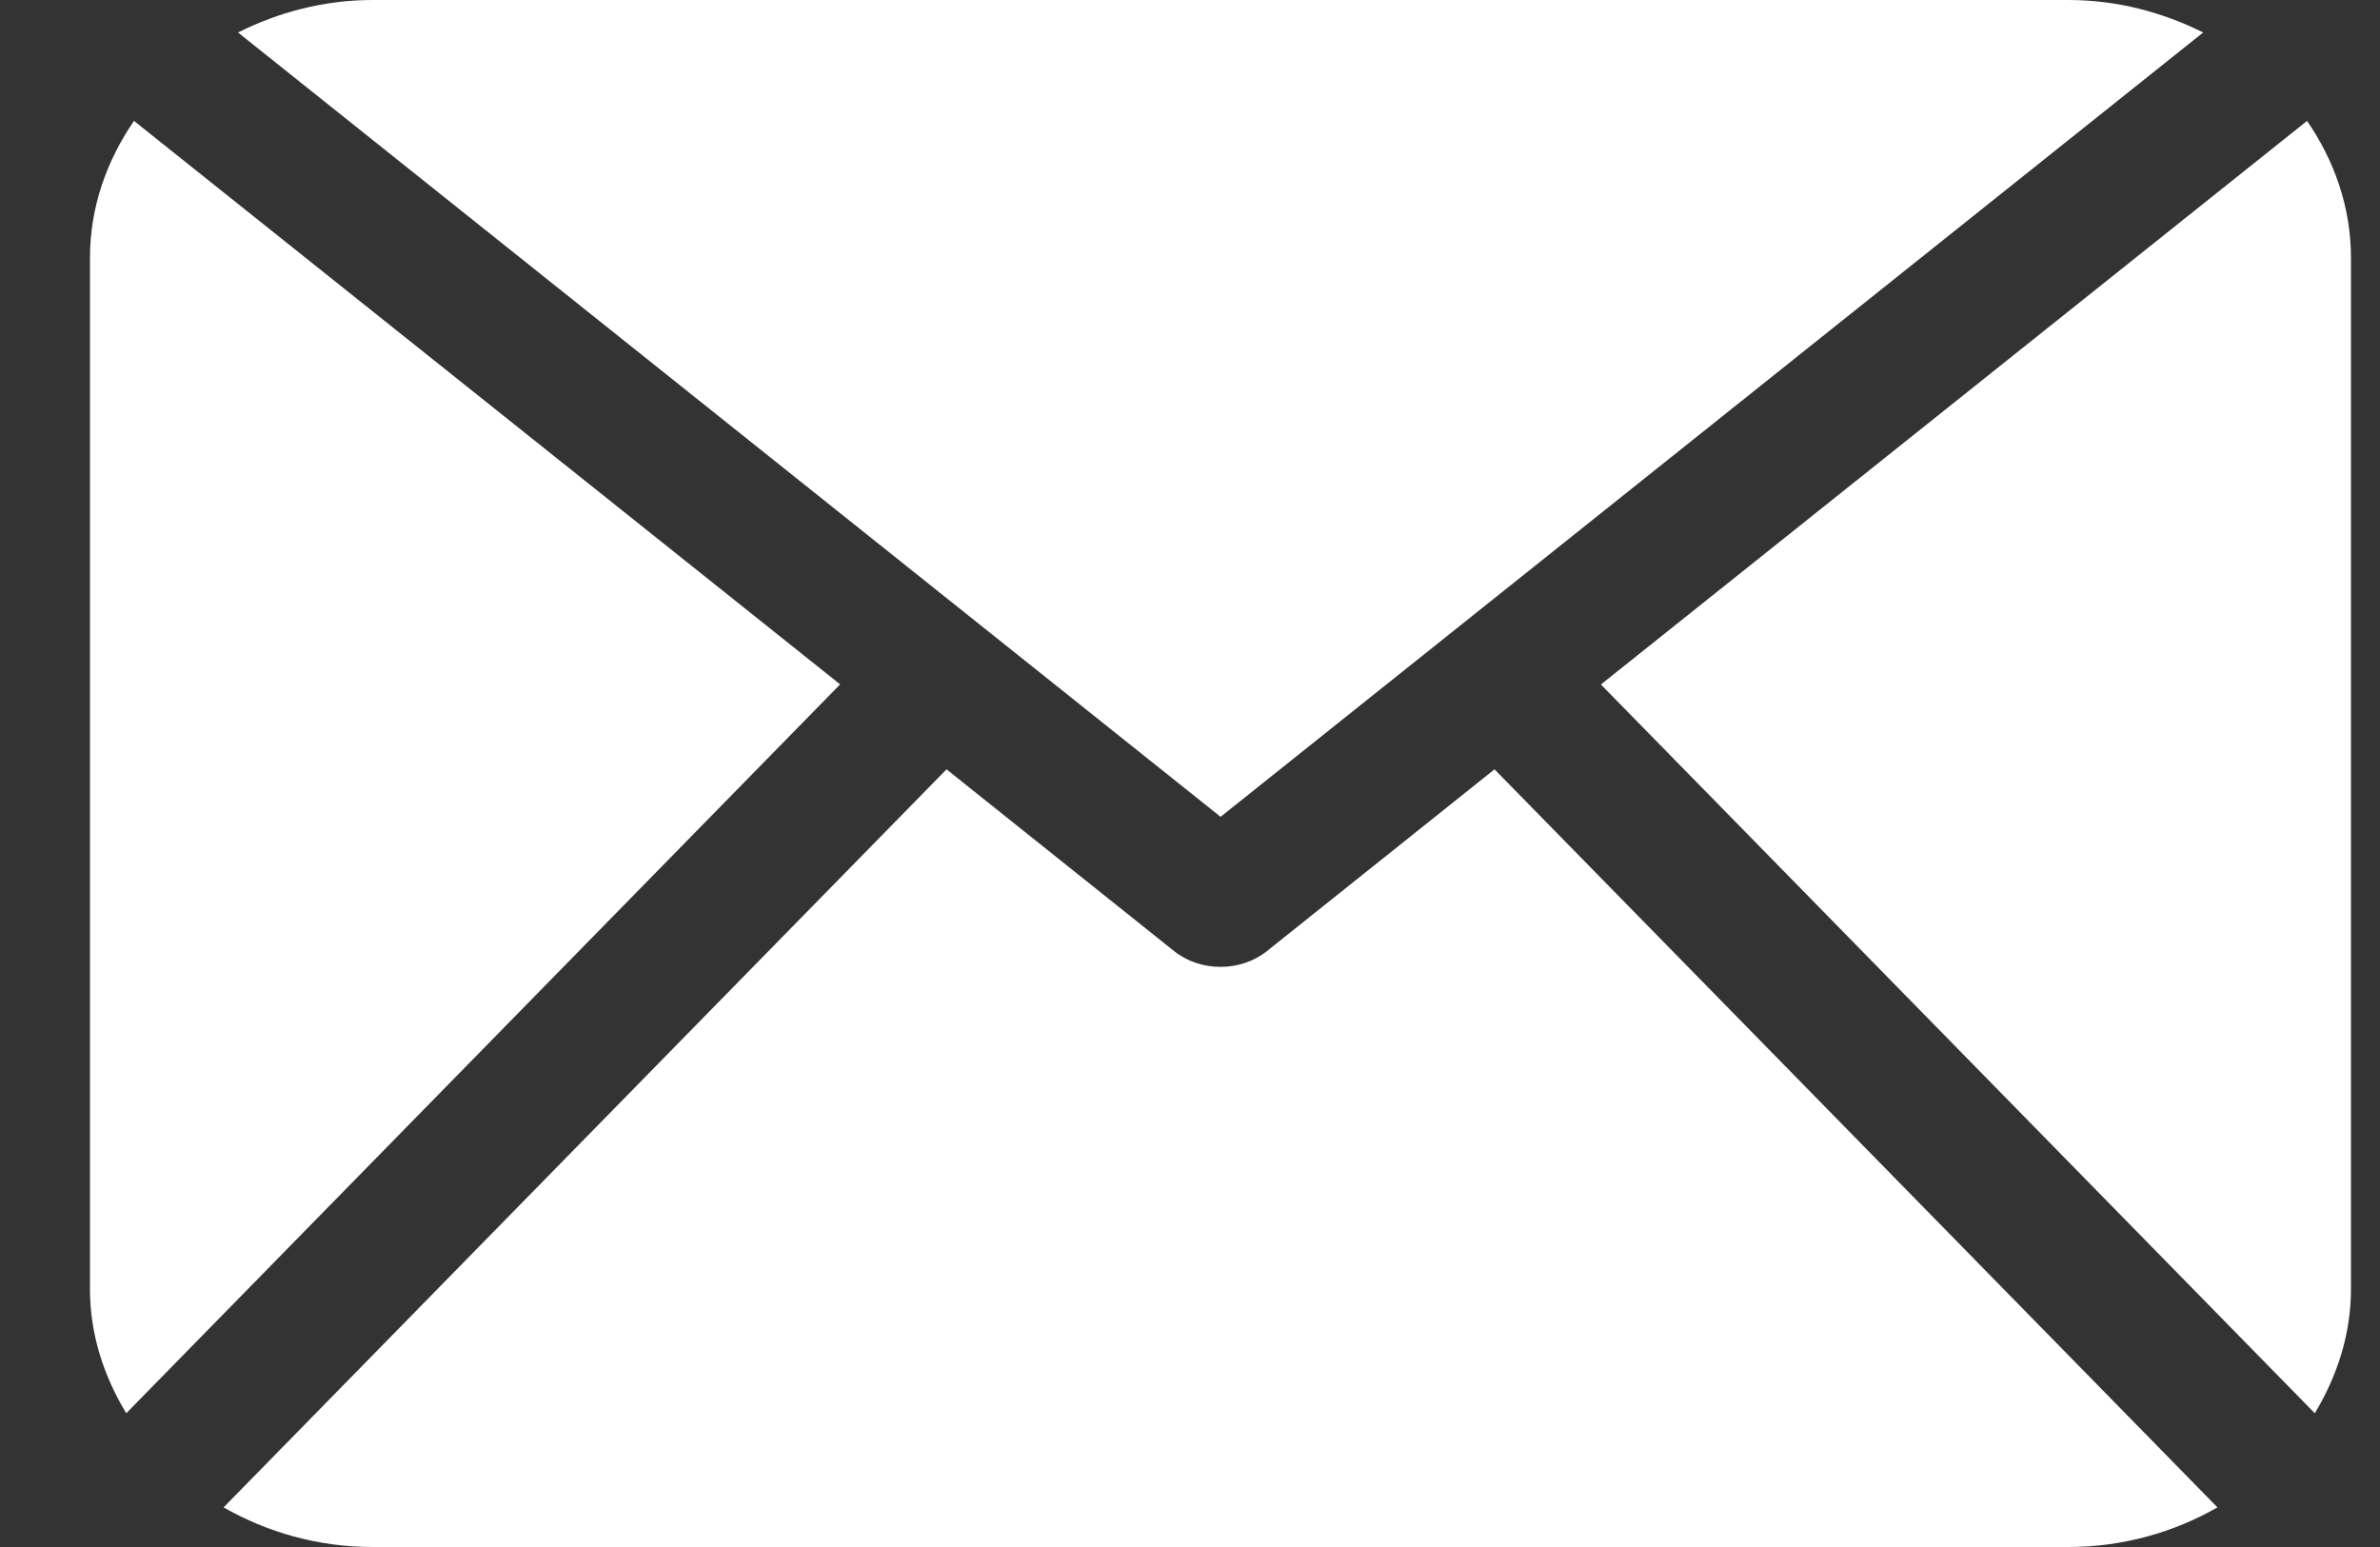 <?xml version="1.0" encoding="UTF-8"?> <svg xmlns="http://www.w3.org/2000/svg" width="20" height="13" viewBox="0 0 20 13" fill="none"><rect x="0" y="0" width="20" height="13" fill="#333333" stroke="none"/><path d="M19.756 10.833C19.756 11.213 19.639 11.566 19.452 11.876L13.453 5.752L19.387 1.016C19.617 1.35 19.756 1.743 19.756 2.167V10.833ZM10.257 6.864L18.514 0.273C18.175 0.104 17.793 0 17.381 0H3.131C2.719 0 2.338 0.104 2 0.273L10.257 6.864ZM12.559 6.465L10.647 7.992C10.535 8.081 10.396 8.125 10.257 8.125C10.117 8.125 9.977 8.081 9.866 7.992L7.954 6.465L1.879 12.667C2.243 12.875 2.67 13 3.131 13H17.381C17.843 13 18.27 12.875 18.634 12.667L12.559 6.465ZM1.126 1.016C0.896 1.35 0.756 1.743 0.756 2.167V10.833C0.756 11.213 0.873 11.566 1.061 11.876L7.06 5.751L1.126 1.016Z" fill="white"></path></svg> 